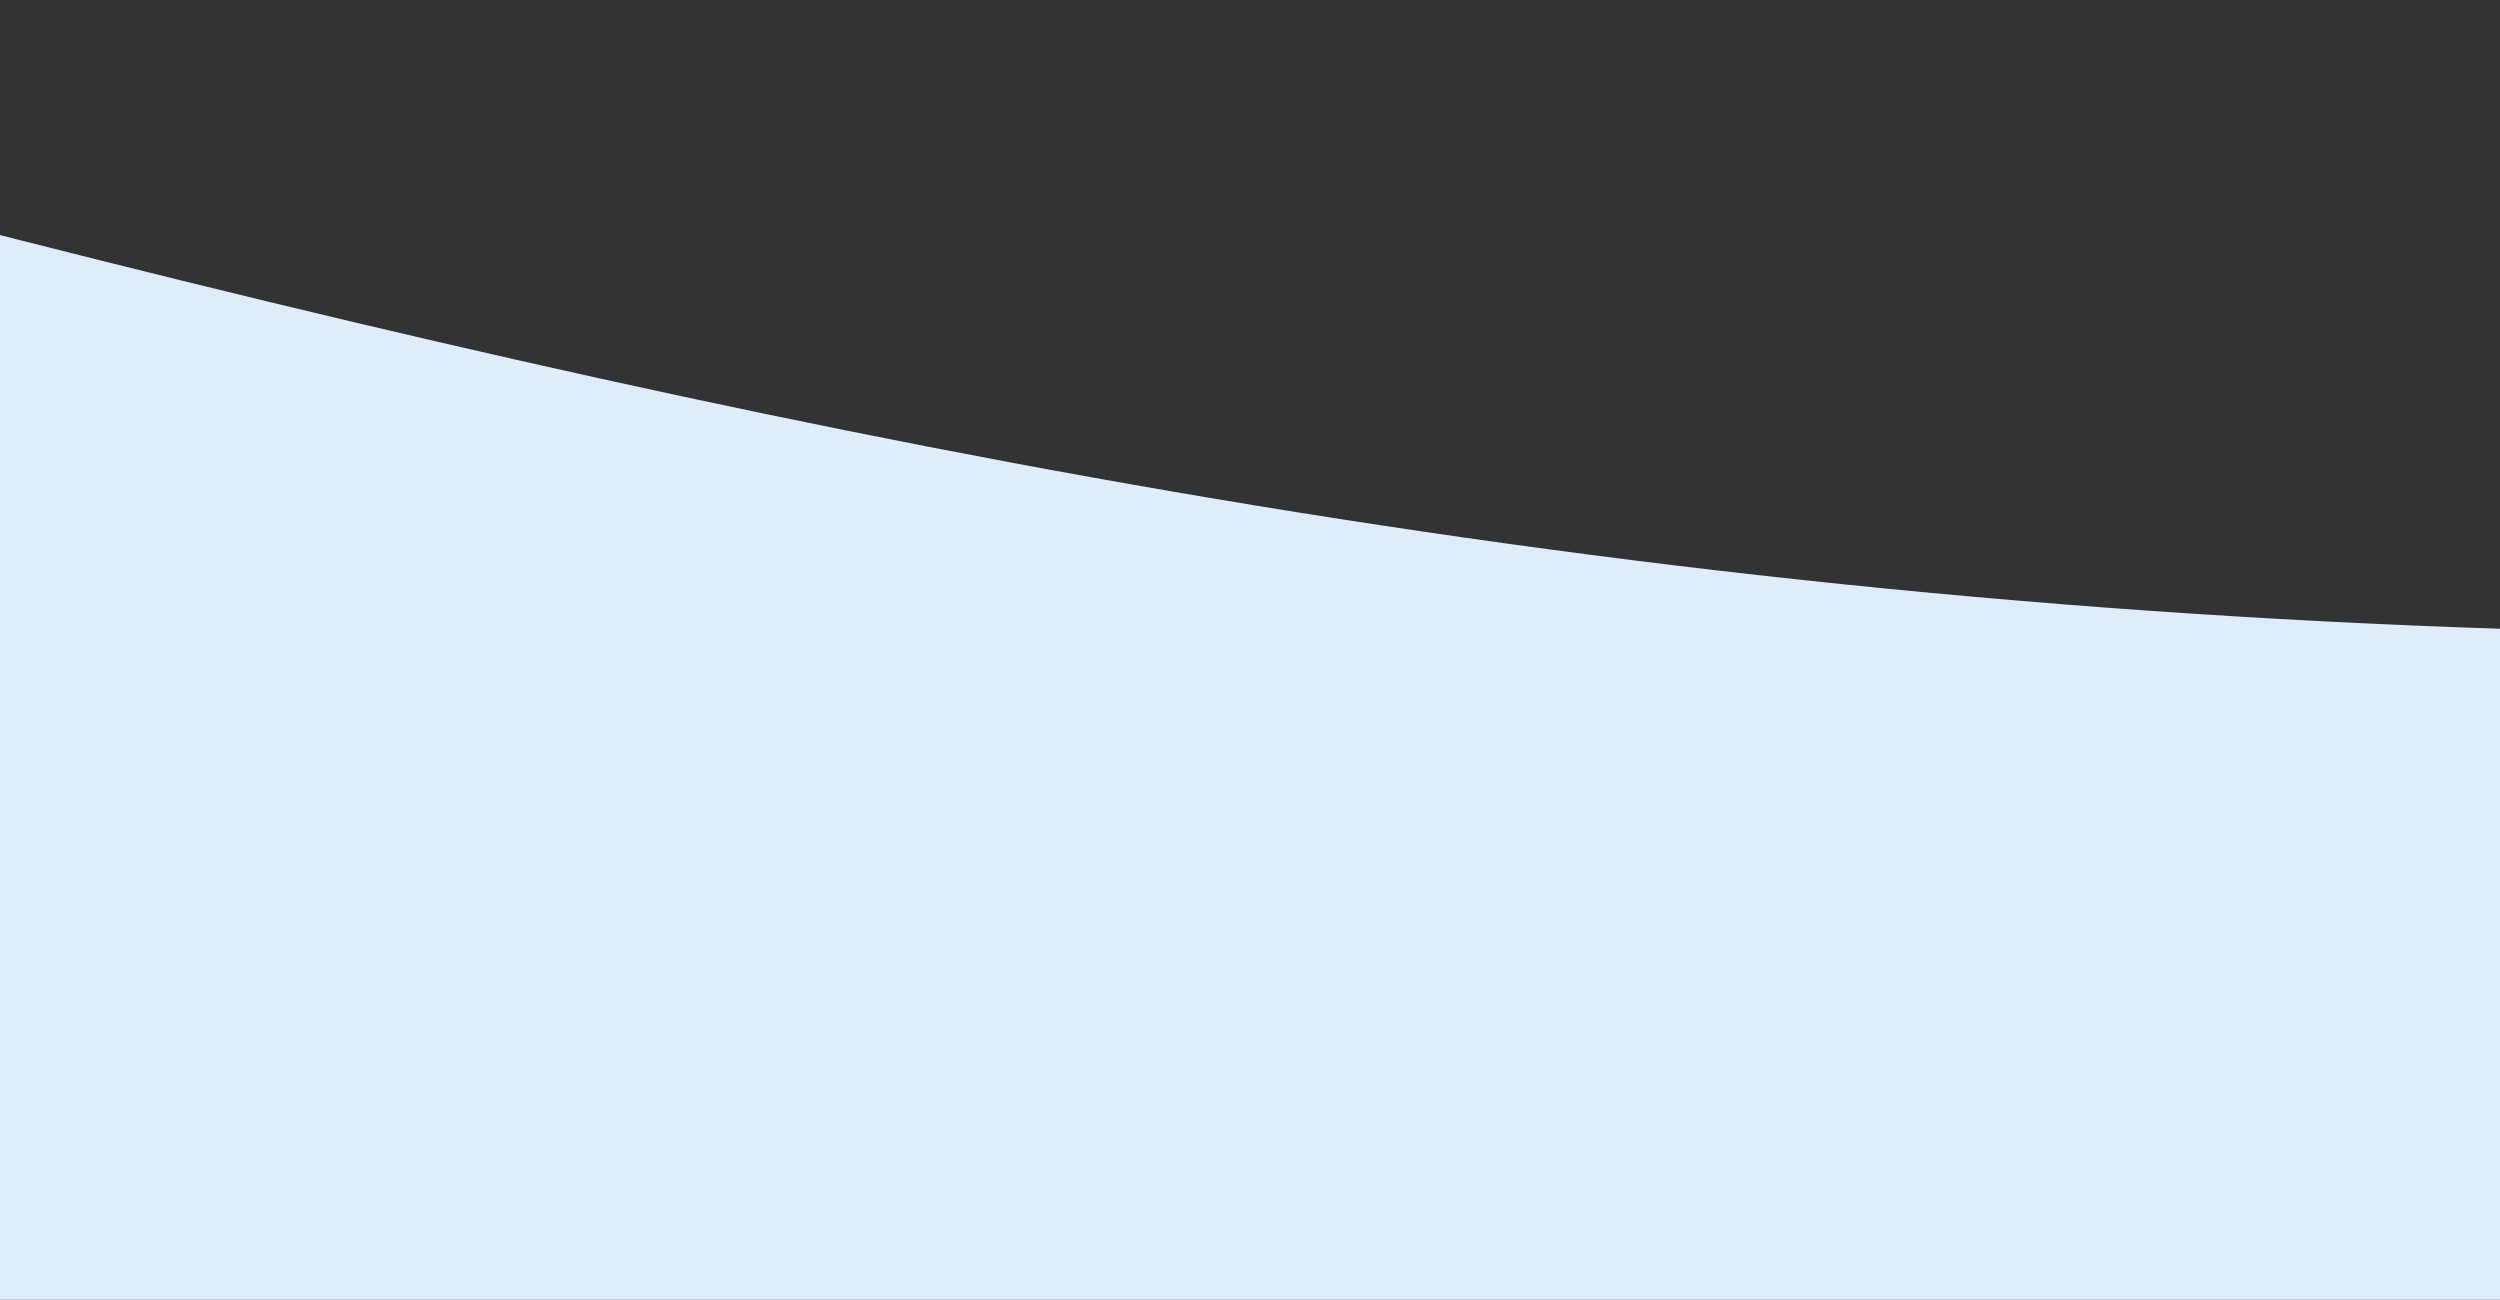 <svg width="402" height="209" viewBox="0 0 402 209" fill="none" xmlns="http://www.w3.org/2000/svg">
<rect x="0" y="0" width="402" height="209" fill="#333333" stroke="none"/>
<g clip-path="url(#clip0_3814_50)">
<path d="M-294.935 -41C61.478 51.91 258.006 129.038 635.356 92.847L622.961 349.354L-317.127 276.793L-294.935 -41Z" fill="#DFECFC"/>
</g>
<defs>
<clipPath id="clip0_3814_50">
<rect width="402" height="209" fill="white"/>
</clipPath>
</defs>
</svg>

